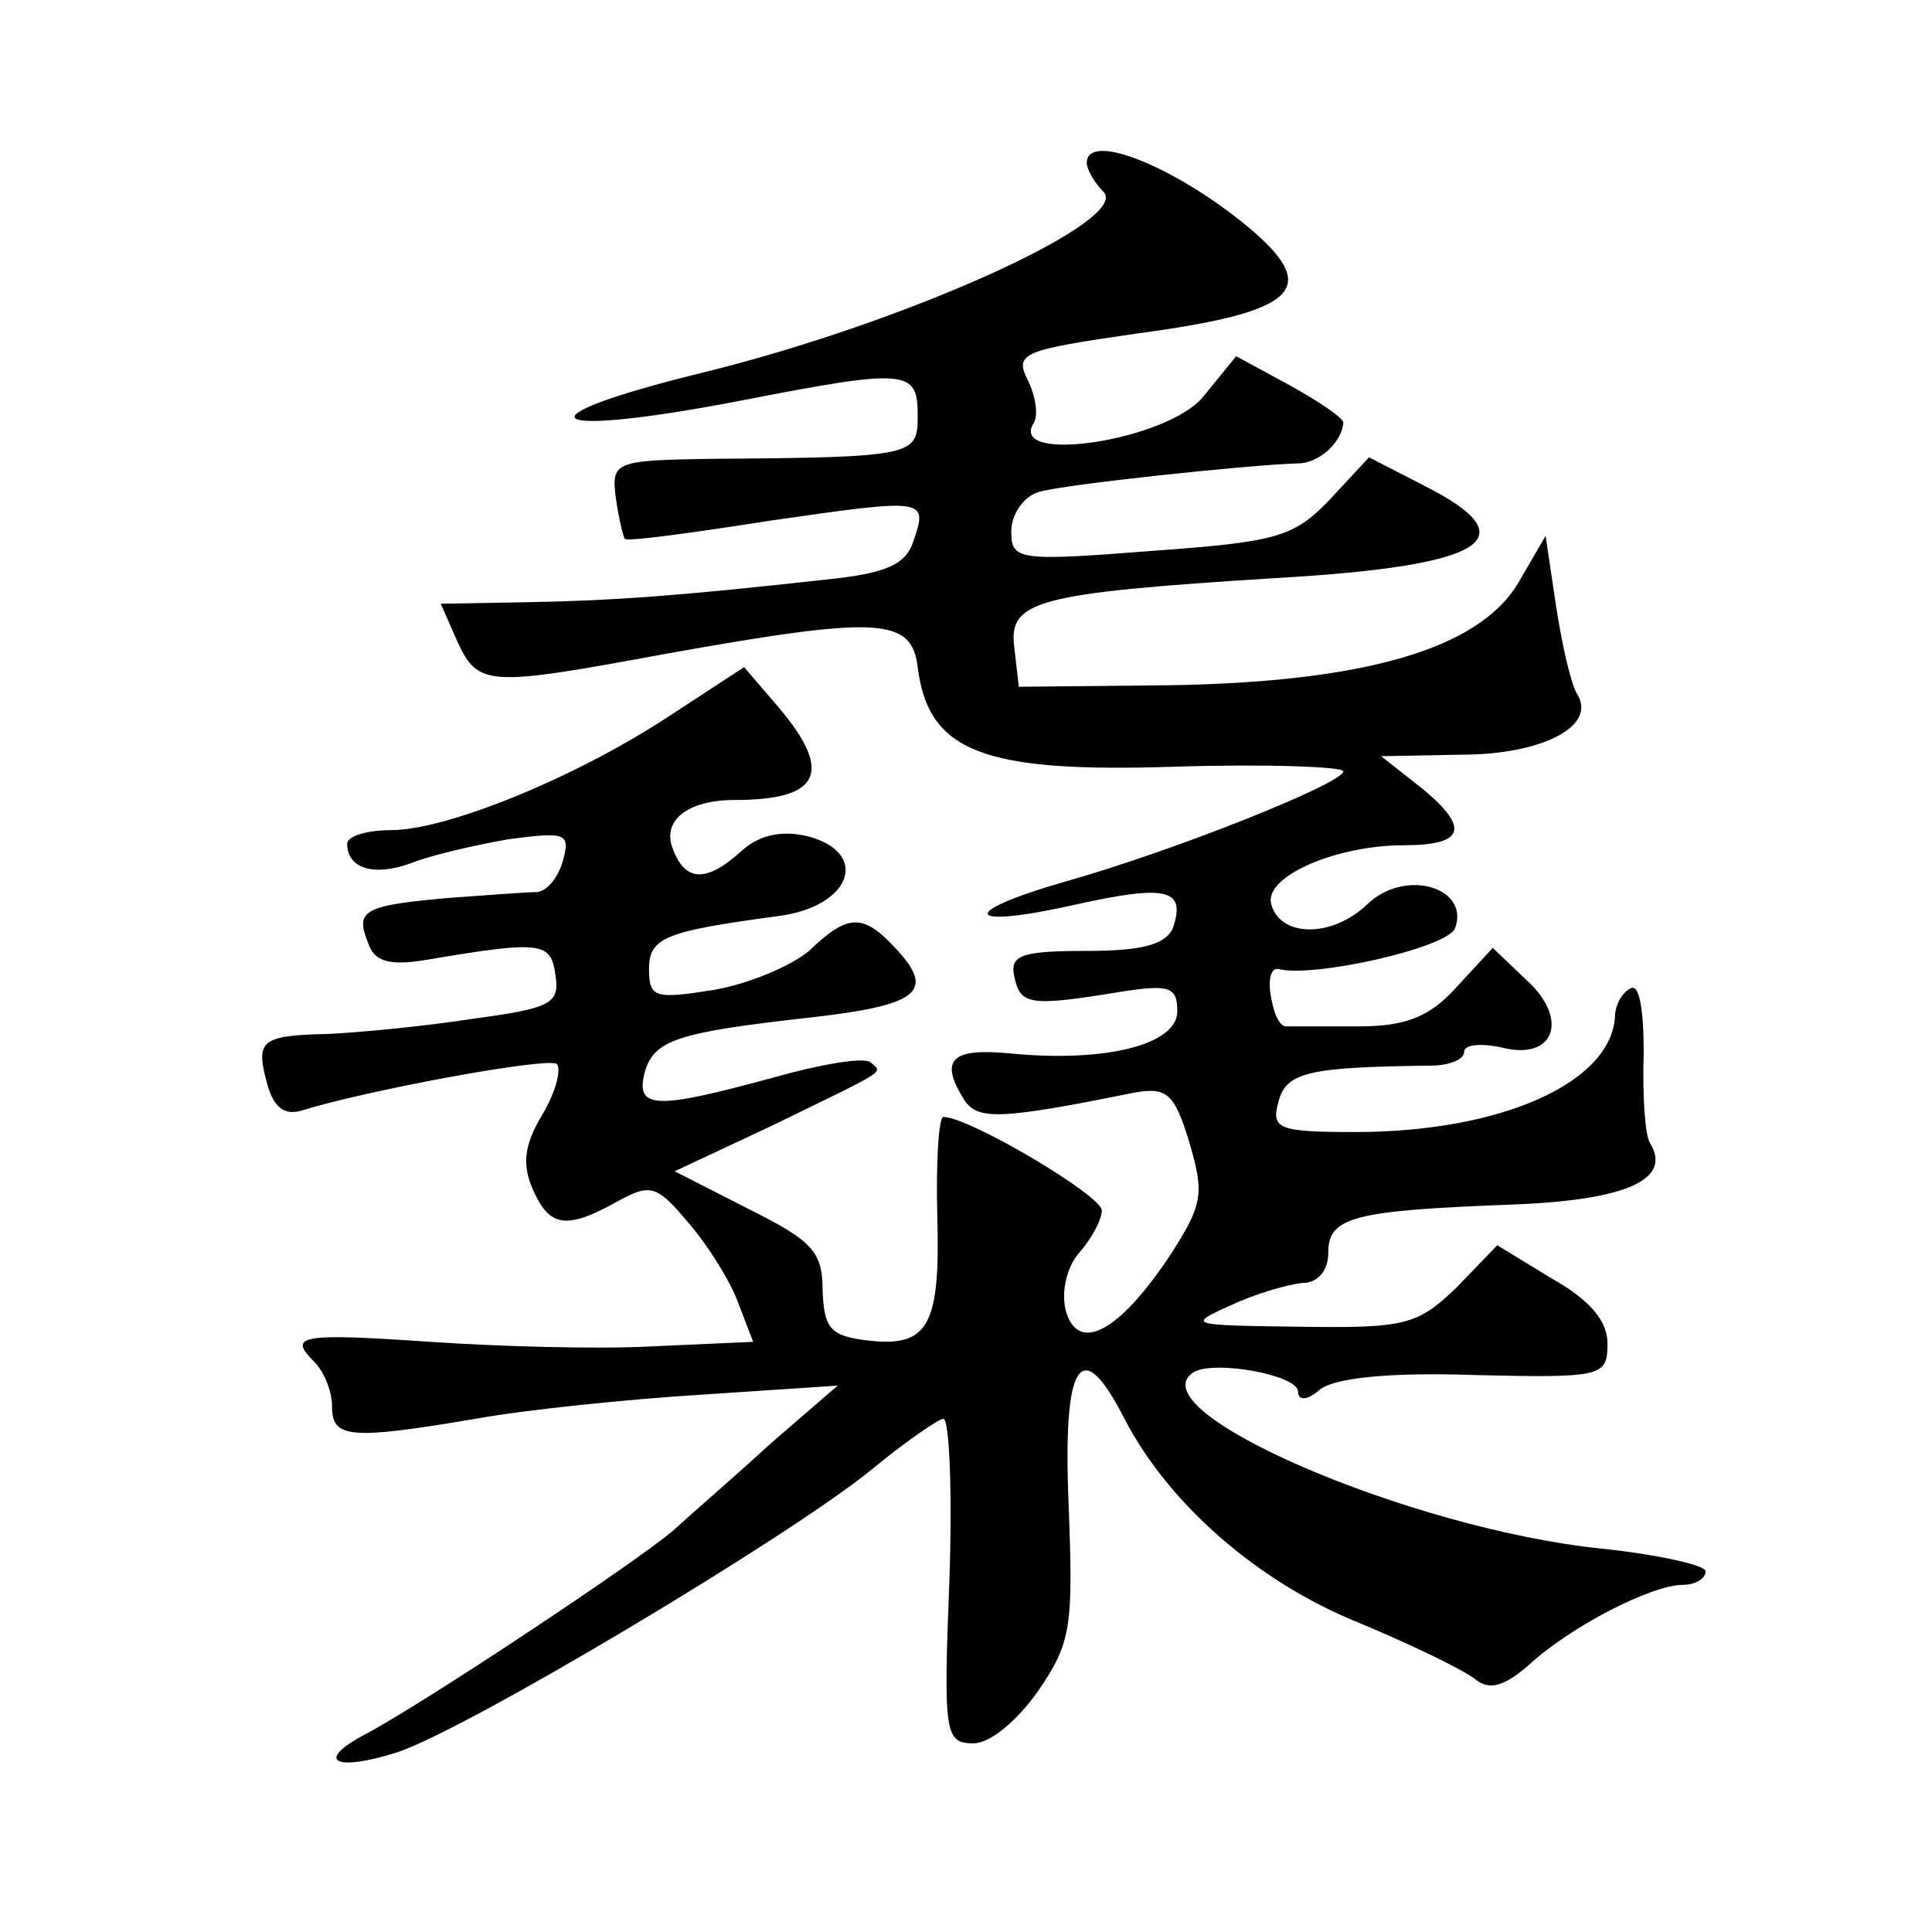 <?xml version="1.0" standalone="no"?>
<!DOCTYPE svg PUBLIC "-//W3C//DTD SVG 20010904//EN"
 "http://www.w3.org/TR/2001/REC-SVG-20010904/DTD/svg10.dtd">
<svg version="1.0" xmlns="http://www.w3.org/2000/svg"
 width="128pt" height="128pt" viewBox="0 0 128 128"
 preserveAspectRatio="xMidYMid meet">
<g transform="translate(0,128) scale(0.1,-0.1)"
fill="#0" stroke="none">
<path d="M720 1172 c0 -4 5 -13 11 -19 19 -19 -131 -87 -266 -120 -126 -31 -106
-44 28 -18 108 21 115 20 115 -10 0 -27 -1 -28 -138 -29 -63 -1 -65 -2 -62 -26
2 -14 5 -26 6 -27 1 -2 45 4 96 12 104 15 105 15 95 -14 -5 -15 -18 -21 -58 -25
-99 -11 -142 -14 -199 -15 l-56 -1 11 -25 c14 -30 20 -30 139 -8 140 25 162 24
166 -9 7 -56 43 -70 169 -66 62 2 113 0 113 -3 0 -8 -113 -53 -184 -73 -73 -21
-67 -32 8 -15 59 13 72 10 63 -16 -5 -11 -21 -15 -57 -15 -44 0 -51 -3 -48 -17
4 -19 10 -20 71 -10 32 5 37 3 37 -13 0 -22 -47 -34 -110 -28 -40 4 -48 -4 -31
-31 9 -13 23 -13 112 5 22 4 27 0 37 -33 10 -34 9 -41 -13 -75 -34 -51 -61 -65
-69 -36 -3 13 1 29 9 38 8 9 15 22 15 28 0 10 -88 62 -105 62 -3 0 -5 -29 -4 -66
2 -73 -6 -87 -47 -82 -24 3 -28 8 -29 33 0 26 -7 33 -49 54 l-49 25 64 30 c78 38
74 35 66 42 -4 4 -33 -1 -65 -10 -77 -21 -91 -21 -85 3 6 22 21 27 111 37 70 8
82 17 56 45 -22 24 -32 24 -58 -1 -12 -10 -40 -22 -64 -26 -38 -6 -42 -5 -42 14
0 21 11 25 85 35 49 6 62 42 20 53 -17 4 -32 1 -44 -10 -23 -21 -37 -20 -45 1 -8
19 9 33 41 33 56 0 65 18 30 60 l-24 28 -49 -32 c-62 -41 -148 -76 -185 -76 -16
0 -29 -4 -29 -9 0 -16 17 -22 42 -13 12 5 42 12 65 16 38 5 41 4 36 -14 -3 -11
-10 -20 -17 -21 -6 0 -33 -2 -60 -4 -55 -5 -61 -8 -52 -30 4 -12 14 -15 38 -11
77 13 83 12 86 -10 3 -19 -3 -22 -55 -29 -32 -5 -75 -9 -95 -10 -45 -1 -49 -4 -41
-33 4 -15 11 -21 22 -18 45 14 165 36 170 31 3 -4 -1 -19 -10 -34 -12 -20 -13 -33
-6 -49 11 -25 22 -27 56 -8 22 12 26 11 47 -14 13 -15 28 -39 33 -53 l10 -26 -67
-3 c-37 -2 -103 0 -147 3 -87 6 -94 4 -77 -13 7 -7 12 -20 12 -30 0 -21 12 -22
95 -8 33 6 101 13 150 16 l90 6 -44 -38 c-24 -22 -53 -47 -65 -58 -23 -20 -166
-115 -204 -135 -34 -18 -20 -25 21 -12 46 15 260 143 314 187 23 19 45 34 48 34
4 0 6 -48 4 -107 -4 -102 -3 -108 16 -108 11 0 29 15 43 35 22 32 23 43 20 123
-4 95 8 114 37 57 29 -56 88 -108 155 -135 36 -15 71 -32 78 -38 9 -7 19 -4 35
10 27 25 81 53 102 53 8 0 15 4 15 9 0 4 -31 11 -69 15 -127 13 -310 92 -270 117
14 8 69 -2 69 -13 0 -6 6 -6 14 1 9 8 46 12 103 10 85 -2 88 -1 88 21 0 15 -12
29 -37 43 l-36 22 -27 -28 c-26 -25 -34 -27 -104 -26 -73 1 -75 1 -46 14 17 8 38
14 48 15 10 0 17 8 17 20 0 24 17 28 123 32 76 3 105 17 90 41 -3 5 -5 31 -4 59
0 30 -3 47 -9 43 -6 -3 -10 -12 -10 -18 -2 -44 -75 -77 -172 -77 -51 0 -56 2 -51
20 5 20 21 23 101 24 12 0 22 4 22 9 0 5 11 6 25 3 35 -9 45 19 16 45 l-22 21 -24
-26 c-18 -20 -34 -26 -65 -26 -22 0 -43 0 -47 0 -5 -1 -9 8 -11 20 -2 11 0 19 5
18 23 -6 112 14 117 27 10 27 -33 40 -58 16 -24 -23 -59 -22 -64 1 -3 18 44 38
88 38 40 0 44 11 13 37 l-28 22 53 1 c54 0 90 19 77 40 -4 6 -10 32 -14 58 l-7
47 -18 -31 c-26 -44 -102 -66 -232 -68 l-99 -1 -3 26 c-4 31 14 36 173 46 140 8
168 26 99 61 l-37 19 -26 -28 c-24 -25 -35 -28 -118 -34 -89 -7 -93 -6 -93 13 0
11 8 23 18 26 16 5 139 18 172 19 14 0 29 14 30 27 0 3 -16 14 -36 25 l-35 19 -22
-27 c-24 -29 -130 -45 -112 -17 3 5 1 18 -4 28 -9 18 -4 20 72 31 105 14 122 29
77 68 -48 41 -110 67 -110 45z"/>
</g>
</svg>
